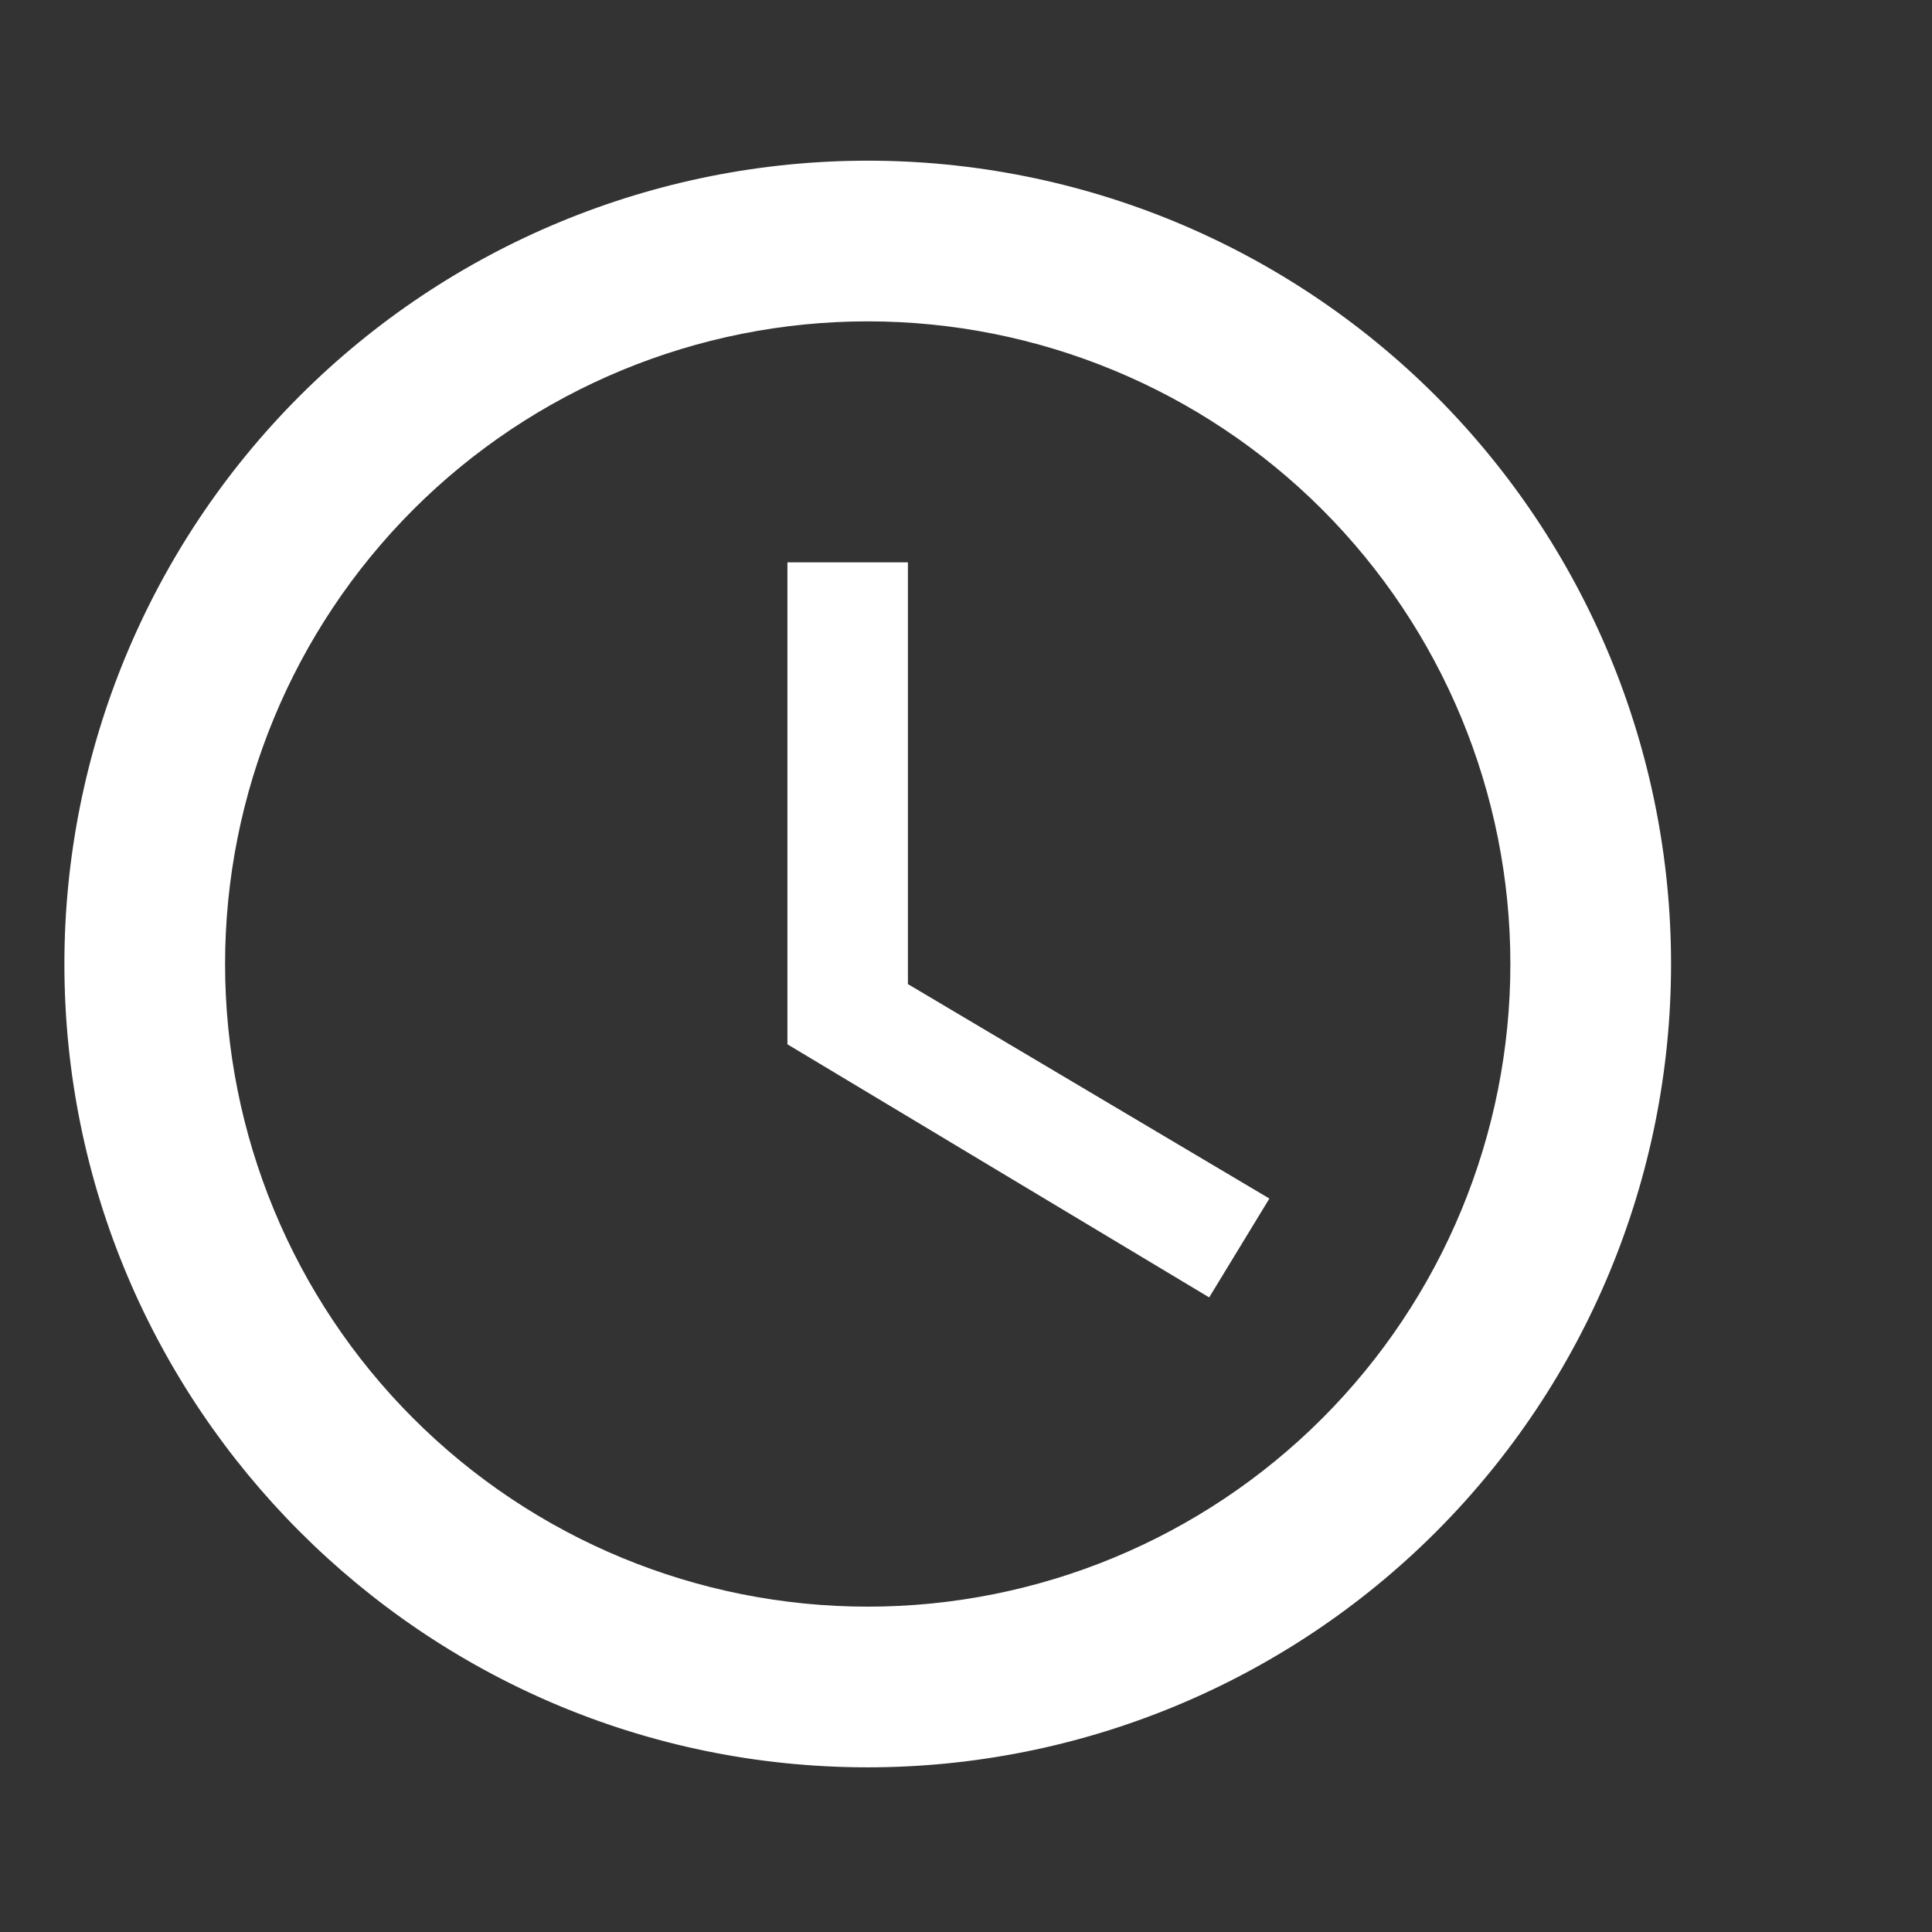 <svg width="30" height="30" viewBox="0 0 30 30" fill="none" xmlns="http://www.w3.org/2000/svg">
<rect x="0" y="0" width="30" height="30" fill="#333333" stroke="none"/>
<path d="M13.474 24.948C16.121 24.948 18.659 23.897 20.531 22.025C22.402 20.154 23.453 17.616 23.453 14.969C23.453 12.322 22.402 9.784 20.531 7.912C18.659 6.041 16.121 4.99 13.474 4.99C10.828 4.99 8.289 6.041 6.418 7.912C4.546 9.784 3.495 12.322 3.495 14.969C3.495 17.616 4.546 20.154 6.418 22.025C8.289 23.897 10.828 24.948 13.474 24.948ZM13.474 2.495C15.112 2.495 16.734 2.817 18.248 3.444C19.761 4.071 21.136 4.99 22.295 6.148C23.453 7.307 24.372 8.682 24.999 10.195C25.626 11.709 25.948 13.331 25.948 14.969C25.948 18.277 24.634 21.45 22.295 23.79C19.955 26.129 16.782 27.443 13.474 27.443C6.576 27.443 1 21.83 1 14.969C1 11.661 2.314 8.488 4.654 6.148C6.993 3.809 10.166 2.495 13.474 2.495ZM14.098 8.732V15.281L19.711 18.611L18.776 20.146L12.227 16.216V8.732H14.098Z" fill="white"/>
</svg>
